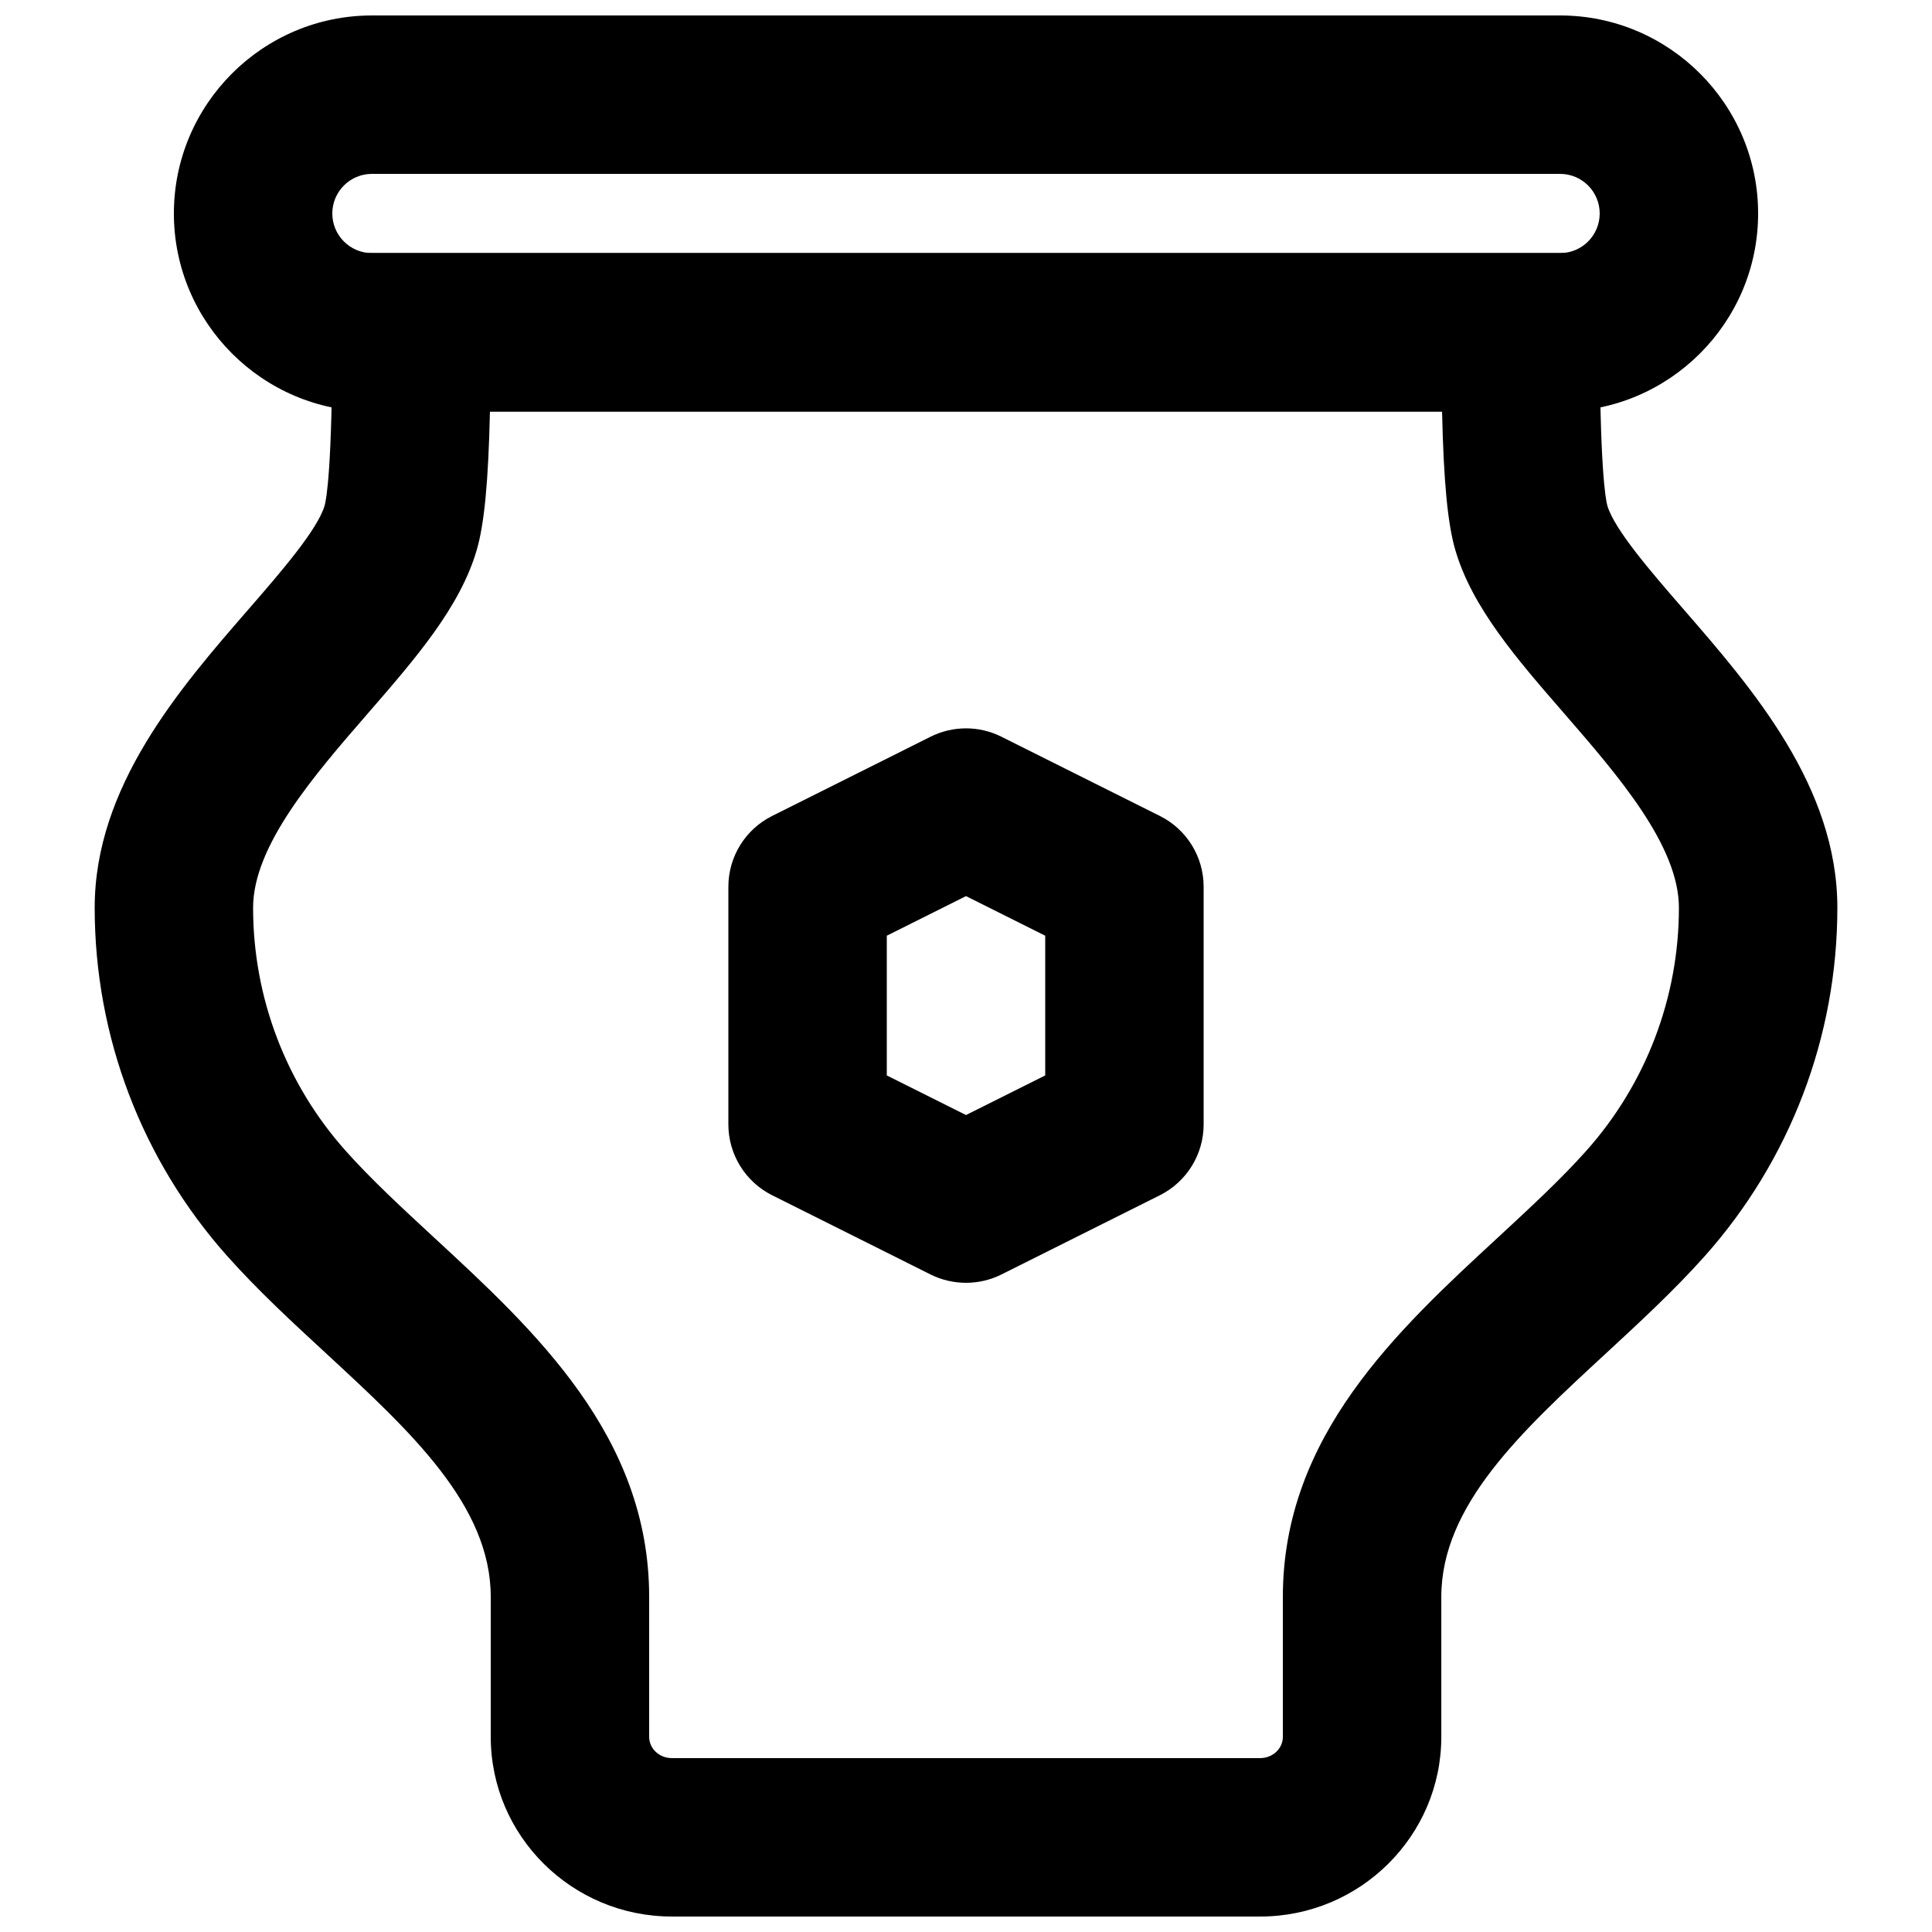 <?xml version="1.0" encoding="UTF-8"?>
<!-- Uploaded to: SVG Repo, www.svgrepo.com, Generator: SVG Repo Mixer Tools -->
<svg width="800px" height="800px" version="1.1" viewBox="144 144 512 512" xmlns="http://www.w3.org/2000/svg">
 <defs>
  <clipPath id="b">
   <path d="m169 211h462v440.9h-462z"/>
  </clipPath>
  <clipPath id="a">
   <path d="m190 148.09h420v105.91h-420z"/>
  </clipPath>
 </defs>
 <g clip-path="url(#b)">
  <path d="m273.84 253.05c-0.418 18.746-1.512 29.914-3.504 36.715-4.43 15.199-16.293 28.82-28.824 43.266-14.273 16.434-30.438 35.055-30.438 51.535 0 23.805 8.711 46.684 24.539 64.422 6.738 7.559 14.82 15.012 23.363 22.926 26.746 24.688 57.059 52.688 57.059 95.281v37.094c0 3.106 2.688 5.625 5.981 5.625h155.95c3.316 0 6.004-2.519 6.004-5.625v-37.094c0-42.594 30.289-70.594 57.035-95.281 8.543-7.914 16.625-15.367 23.363-22.926 15.828-17.738 24.559-40.617 24.559-64.422 0-16.48-16.184-35.102-30.438-51.535-12.551-14.445-24.391-28.066-28.82-43.285-1.996-6.805-3.086-17.949-3.508-36.695zm204.13 398.85h-155.95c-26.449 0-47.965-21.367-47.965-47.609v-37.094c0-24.223-21.16-43.766-43.539-64.445-8.922-8.227-18.137-16.73-26.219-25.797-22.711-25.445-35.203-58.254-35.203-92.387 0-32.16 22.566-58.172 40.727-79.059 8.605-9.906 18.344-21.137 20.215-27.539 0.48-1.723 2.035-10.246 2.035-45.91v-20.992h335.87v20.992c0 35.582 1.535 44.145 2.016 45.93 1.891 6.383 11.633 17.613 20.238 27.52 18.137 20.887 40.723 46.898 40.723 79.059 0 34.133-12.512 66.941-35.203 92.387-8.102 9.066-17.316 17.57-26.219 25.797-22.398 20.68-43.535 40.223-43.535 64.445v37.094c0 26.242-21.539 47.609-47.988 47.609z" fill-rule="evenodd"/>
 </g>
 <g clip-path="url(#a)">
  <path d="m242.56 190.08c-5.793 0-10.496 4.703-10.496 10.496s4.703 10.496 10.496 10.496h314.88c5.797 0 10.496-4.703 10.496-10.496s-4.699-10.496-10.496-10.496zm314.88 62.977h-314.88c-28.926 0-52.48-23.555-52.48-52.48s23.555-52.48 52.48-52.48h314.88c28.93 0 52.48 23.555 52.48 52.48s-23.551 52.48-52.48 52.48z" fill-rule="evenodd"/>
 </g>
 <path d="m379.01 429 20.992 10.496 20.992-10.496v-37.027l-20.992-10.496-20.992 10.496zm20.992 54.957c-3.215 0-6.445-0.734-9.387-2.203l-41.98-20.992c-7.117-3.566-11.609-10.832-11.609-18.789v-62.973c0-7.957 4.492-15.223 11.609-18.77l41.98-20.992c5.902-2.957 12.871-2.957 18.77 0l41.984 20.992c7.113 3.547 11.609 10.812 11.609 18.77v62.973c0 7.957-4.496 15.223-11.609 18.789l-41.984 20.992c-2.941 1.469-6.172 2.203-9.383 2.203z" fill-rule="evenodd"/>
</svg>